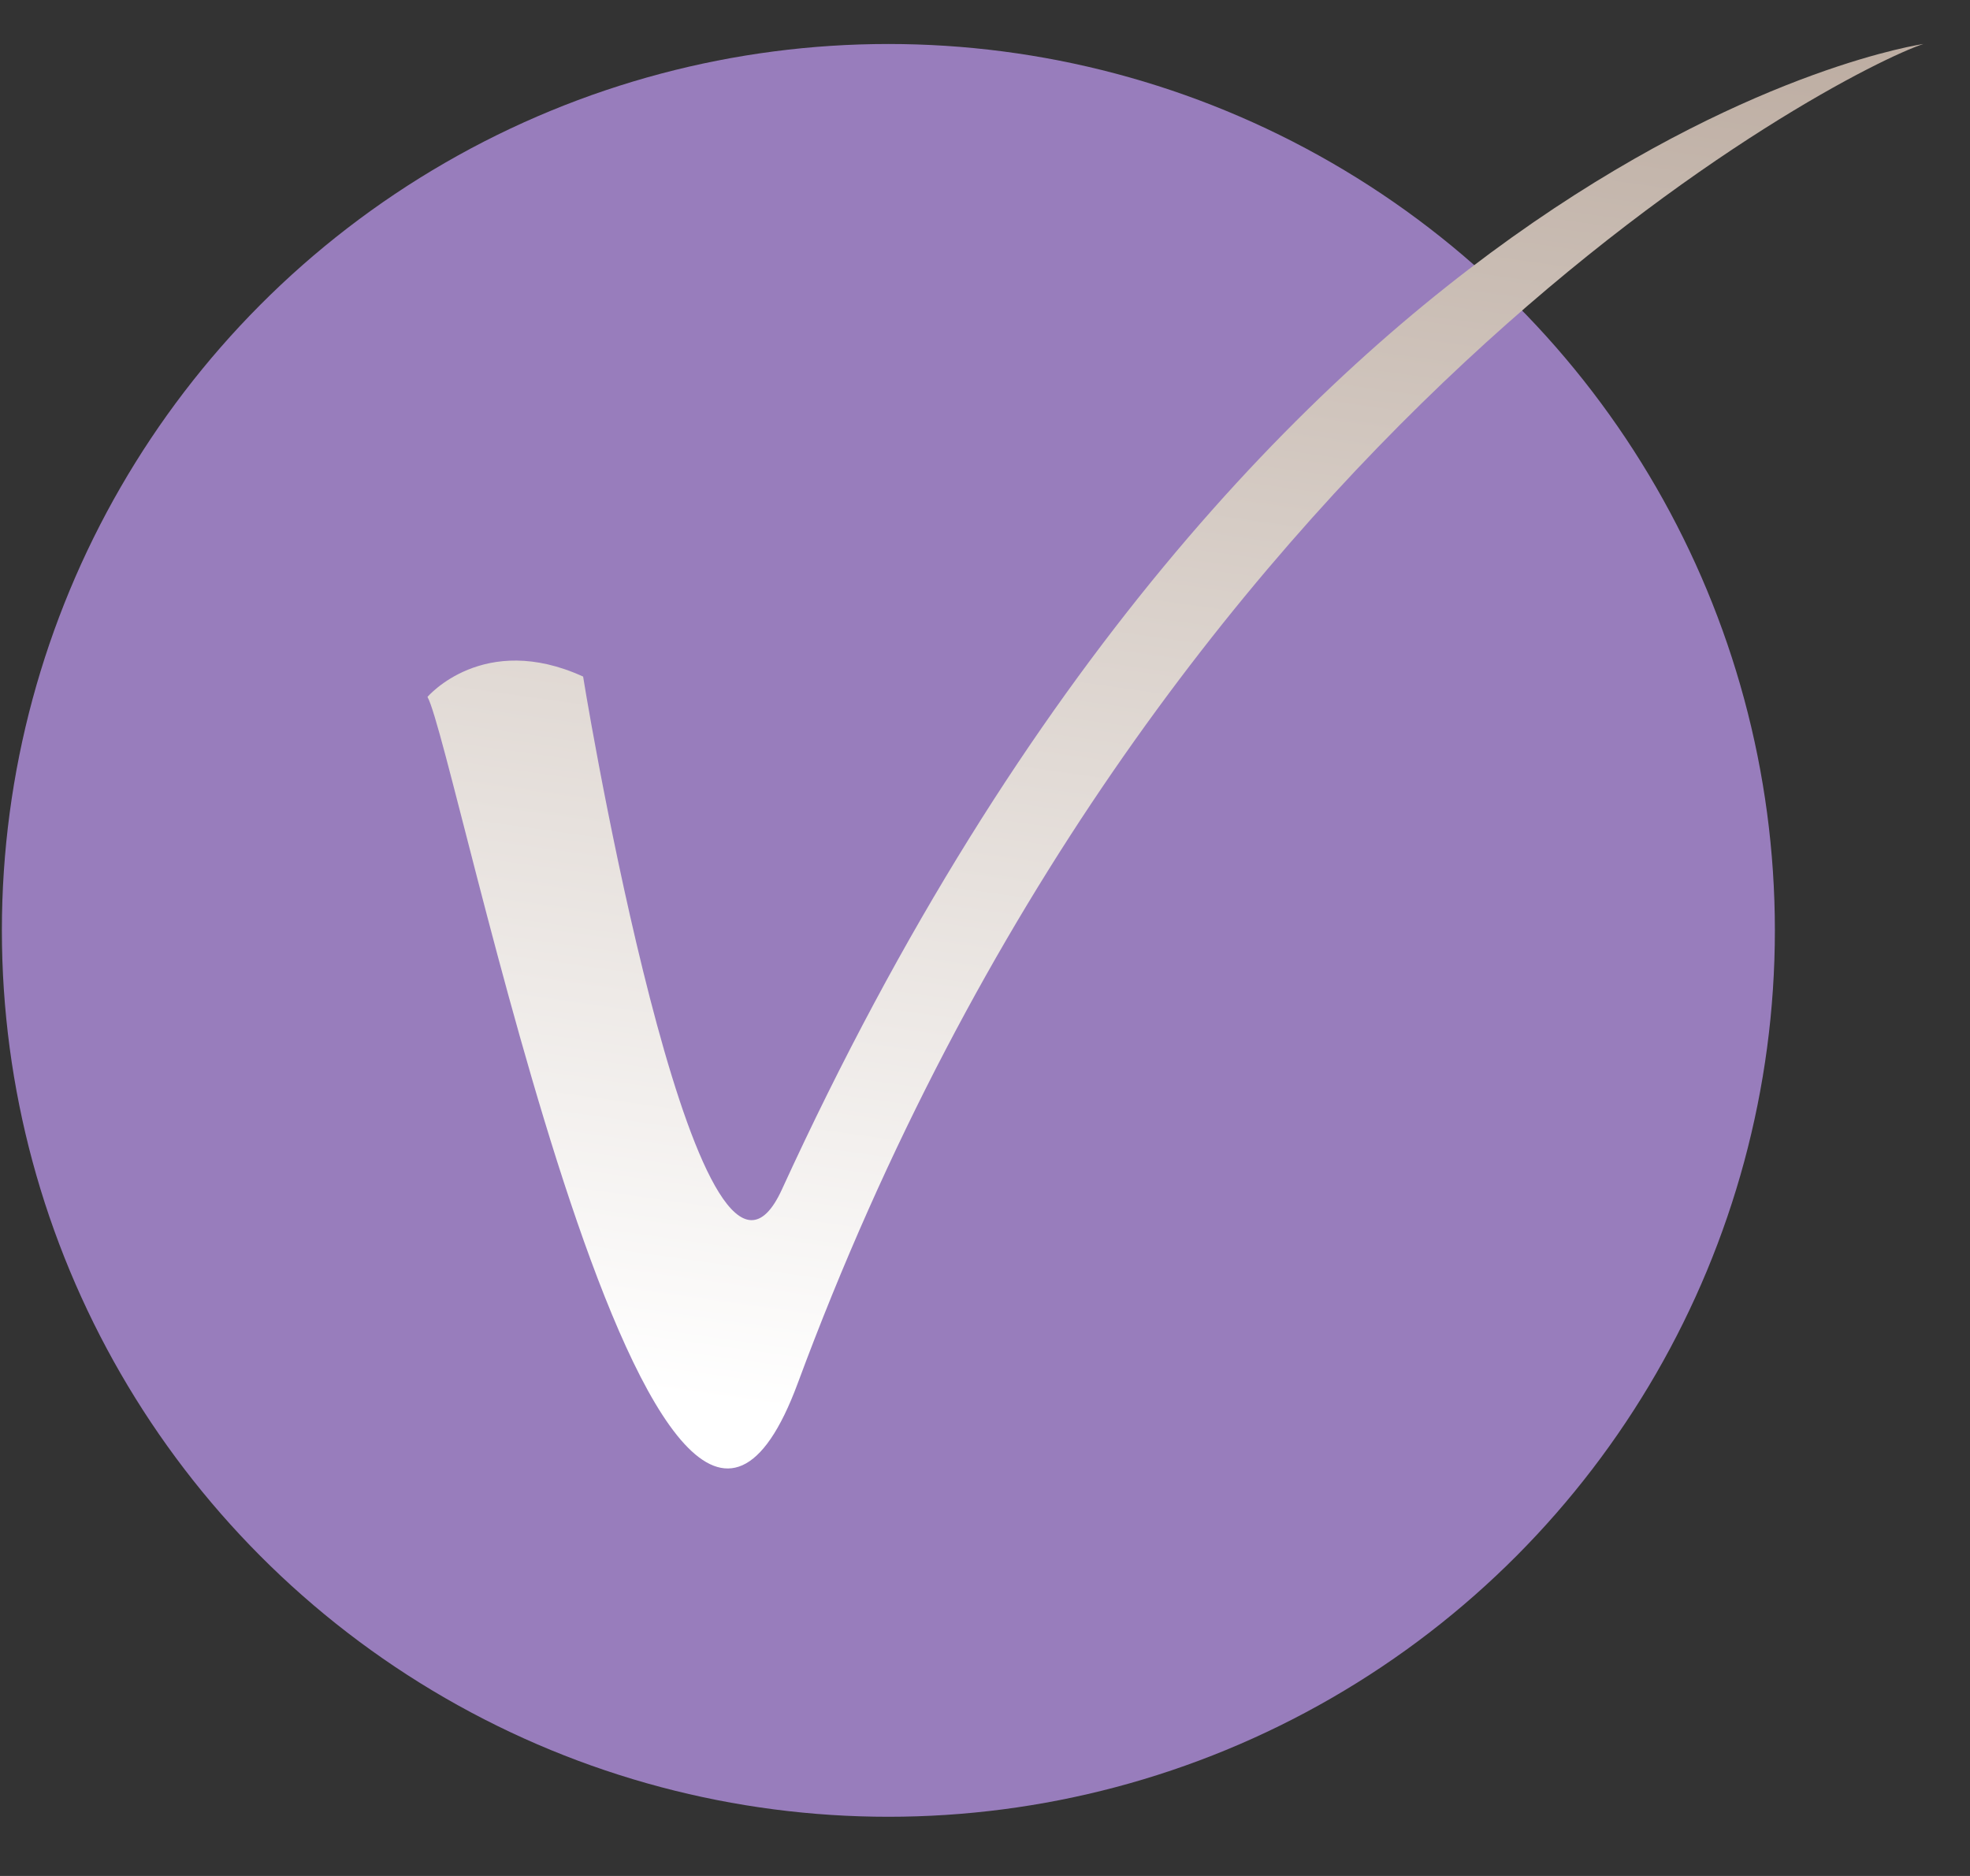 <?xml version="1.0" encoding="UTF-8"?> <svg xmlns="http://www.w3.org/2000/svg" width="21" height="20" viewBox="0 0 21 20" fill="none"><rect x="0" y="0" width="21" height="20" fill="#333333" stroke="none"/> <circle cx="9.47" cy="9.919" r="9.45" fill="#987DBC"></circle> <path fill-rule="evenodd" clip-rule="evenodd" d="M6.216 7.213C6.336 7.966 7.489 14.536 8.336 12.679C13.469 1.472 20.503 0.469 20.503 0.469C19.656 0.745 12.308 4.482 8.504 14.747C6.999 18.809 4.86 7.968 4.557 7.43C4.557 7.429 5.155 6.729 6.216 7.213L6.216 7.213Z" fill="url(#paint0_linear_1974_757)"></path> <defs> <linearGradient id="paint0_linear_1974_757" x1="16.377" y1="-11.601" x2="12.53" y2="15.656" gradientUnits="userSpaceOnUse"> <stop stop-color="#8E7360"></stop> <stop offset="1" stop-color="white"></stop> </linearGradient> </defs> </svg> 